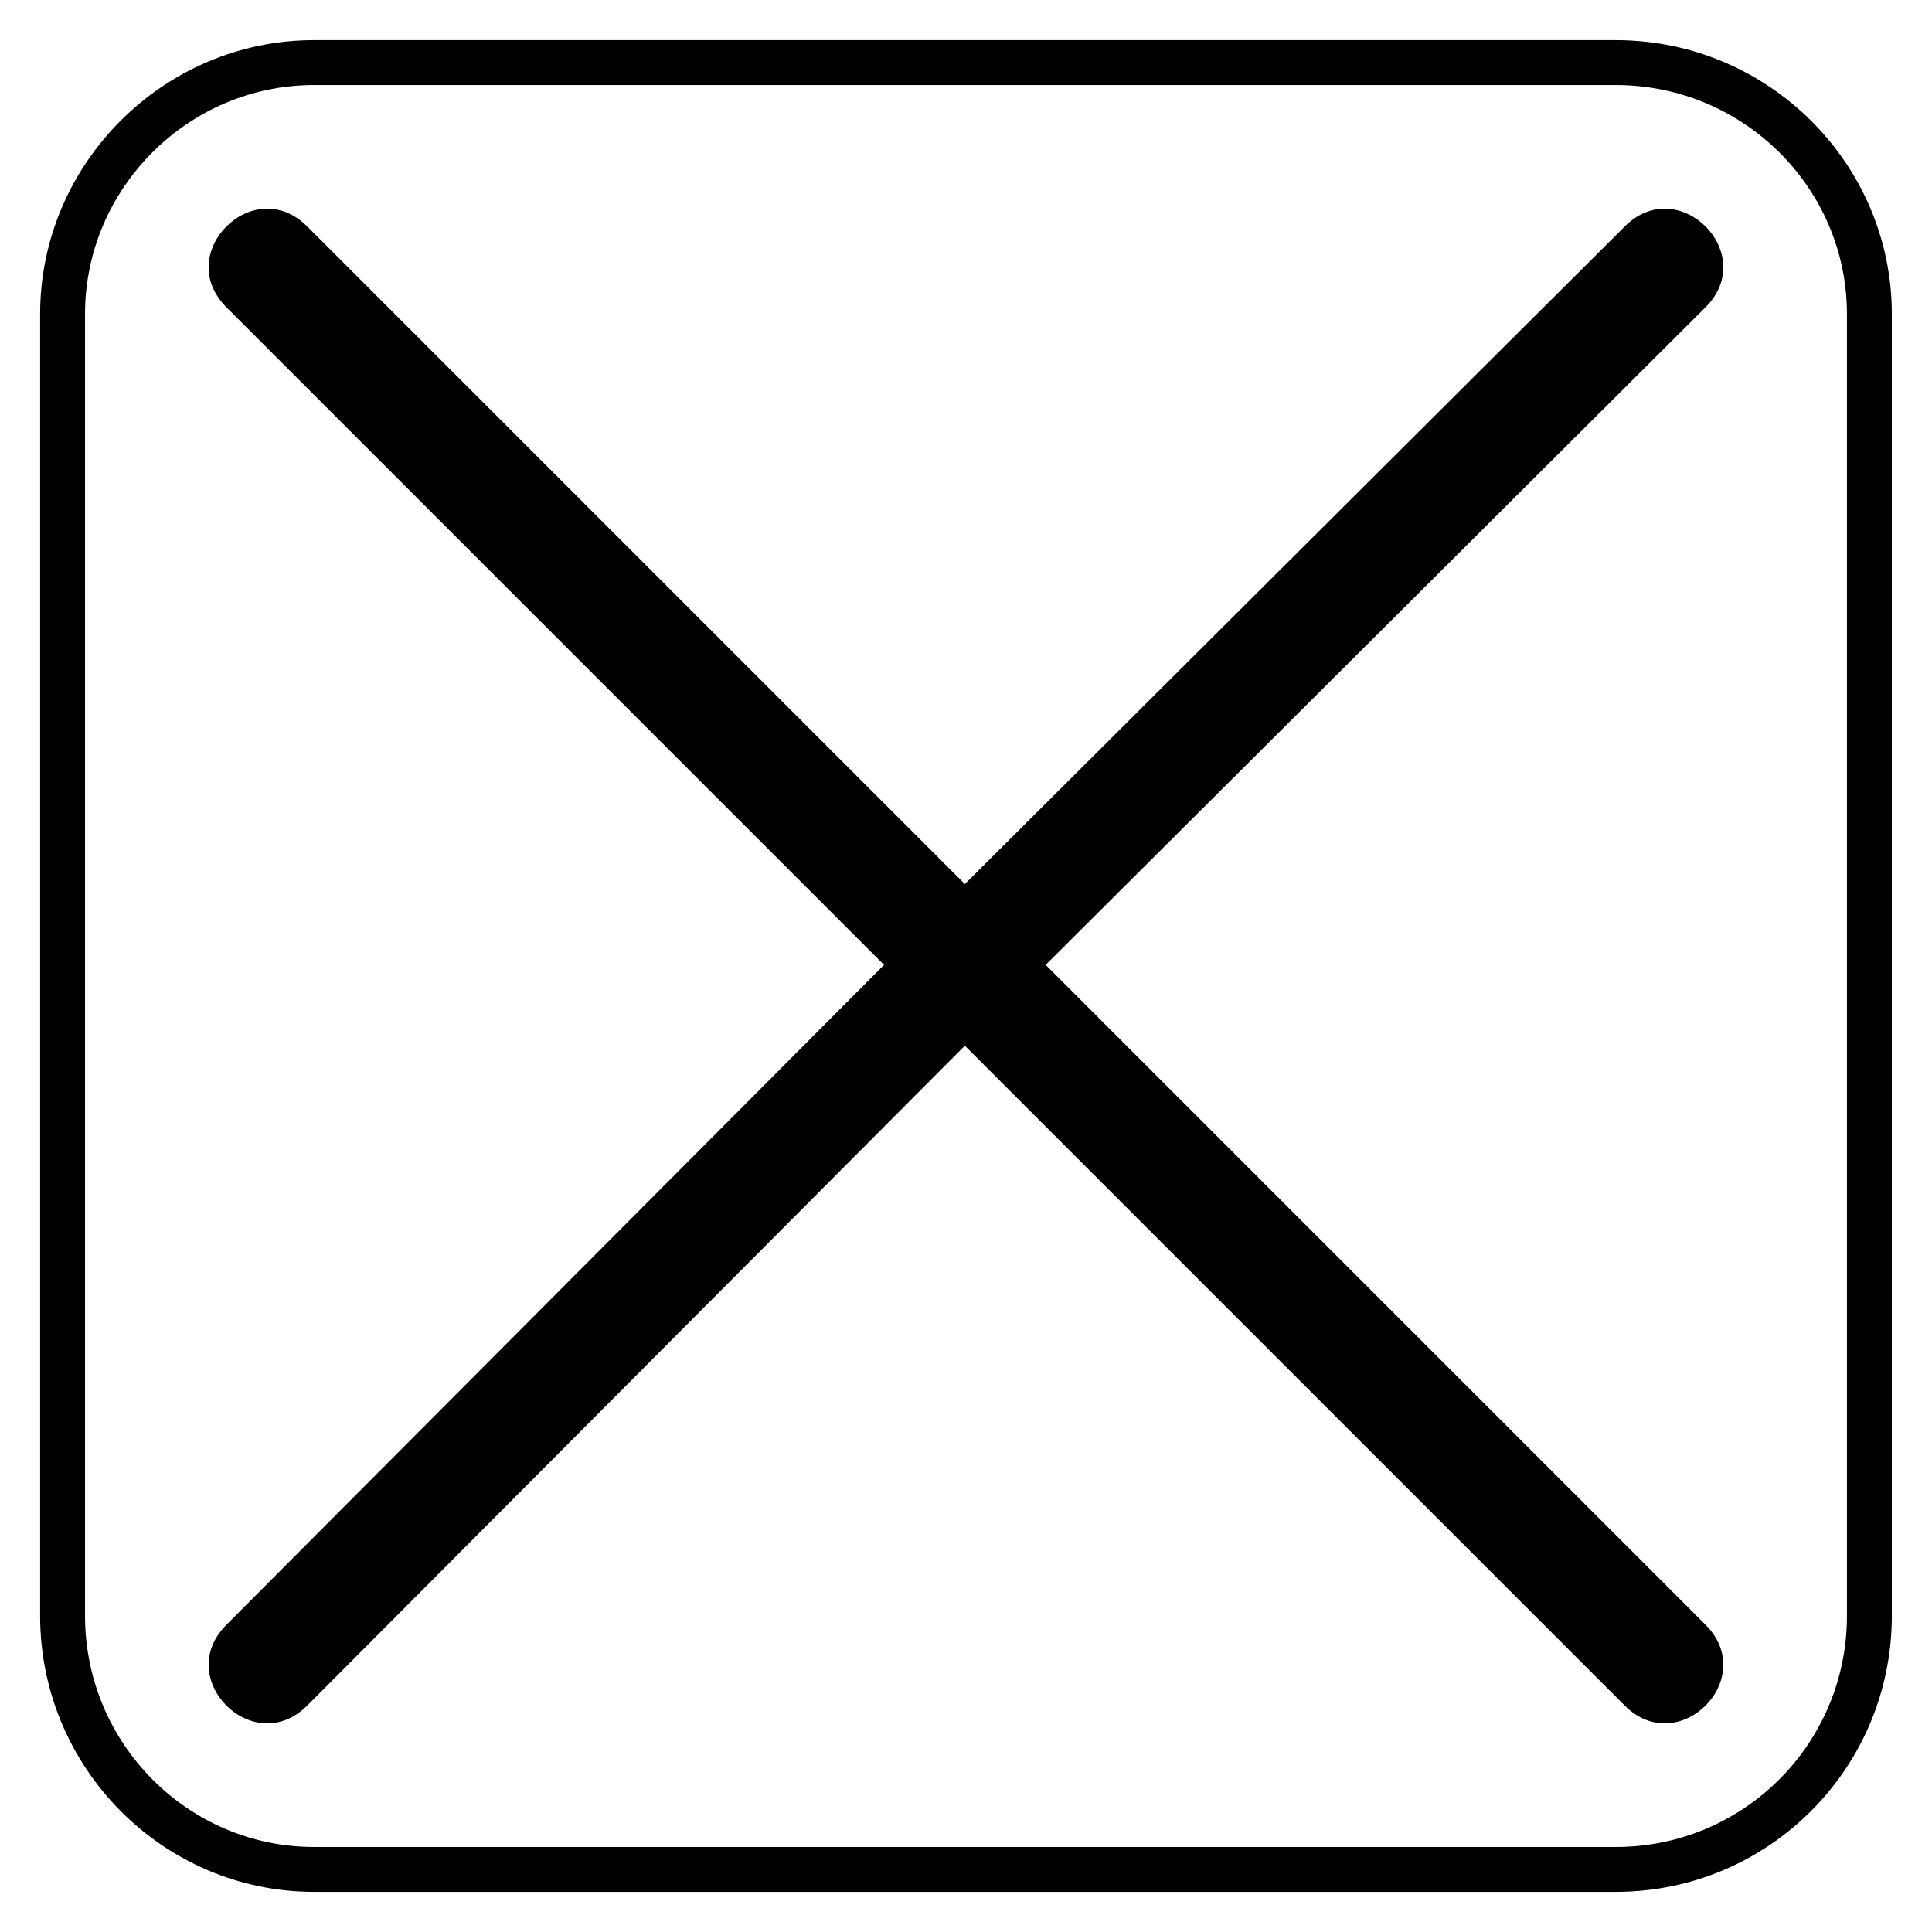 <?xml version="1.0" encoding="UTF-8"?>
<!-- Uploaded to: ICON Repo, www.svgrepo.com, Generator: ICON Repo Mixer Tools -->
<svg fill="#000000" width="800px" height="800px" version="1.1" viewBox="144 144 512 512" xmlns="http://www.w3.org/2000/svg">
 <path d="m227.2 154.64h344.99c40.449 0 73.164 32.715 73.164 72.566v344.99c0 40.449-32.715 73.164-73.164 73.164h-344.99c-39.852 0-72.566-32.715-72.566-73.164v-344.99c0-39.852 32.715-72.566 72.566-72.566zm-1.785 49.371c-14.277-14.277-35.688 7.137-21.414 21.414l174.28 174.28-174.28 174.88c-14.277 14.277 7.137 35.688 21.414 21.414l174.28-174.88 174.88 174.88c14.277 14.277 35.688-7.137 21.414-21.414l-174.88-174.88 174.88-174.28c14.277-14.277-7.137-35.688-21.414-21.414l-174.88 174.28zm346.78-37.473h-344.99c-33.309 0-60.672 27.363-60.672 60.672v344.99c0 33.906 27.363 61.266 60.672 61.266h344.99c33.906 0 61.266-27.363 61.266-61.266v-344.99c0-33.309-27.363-60.672-61.266-60.672z"/>
</svg>
